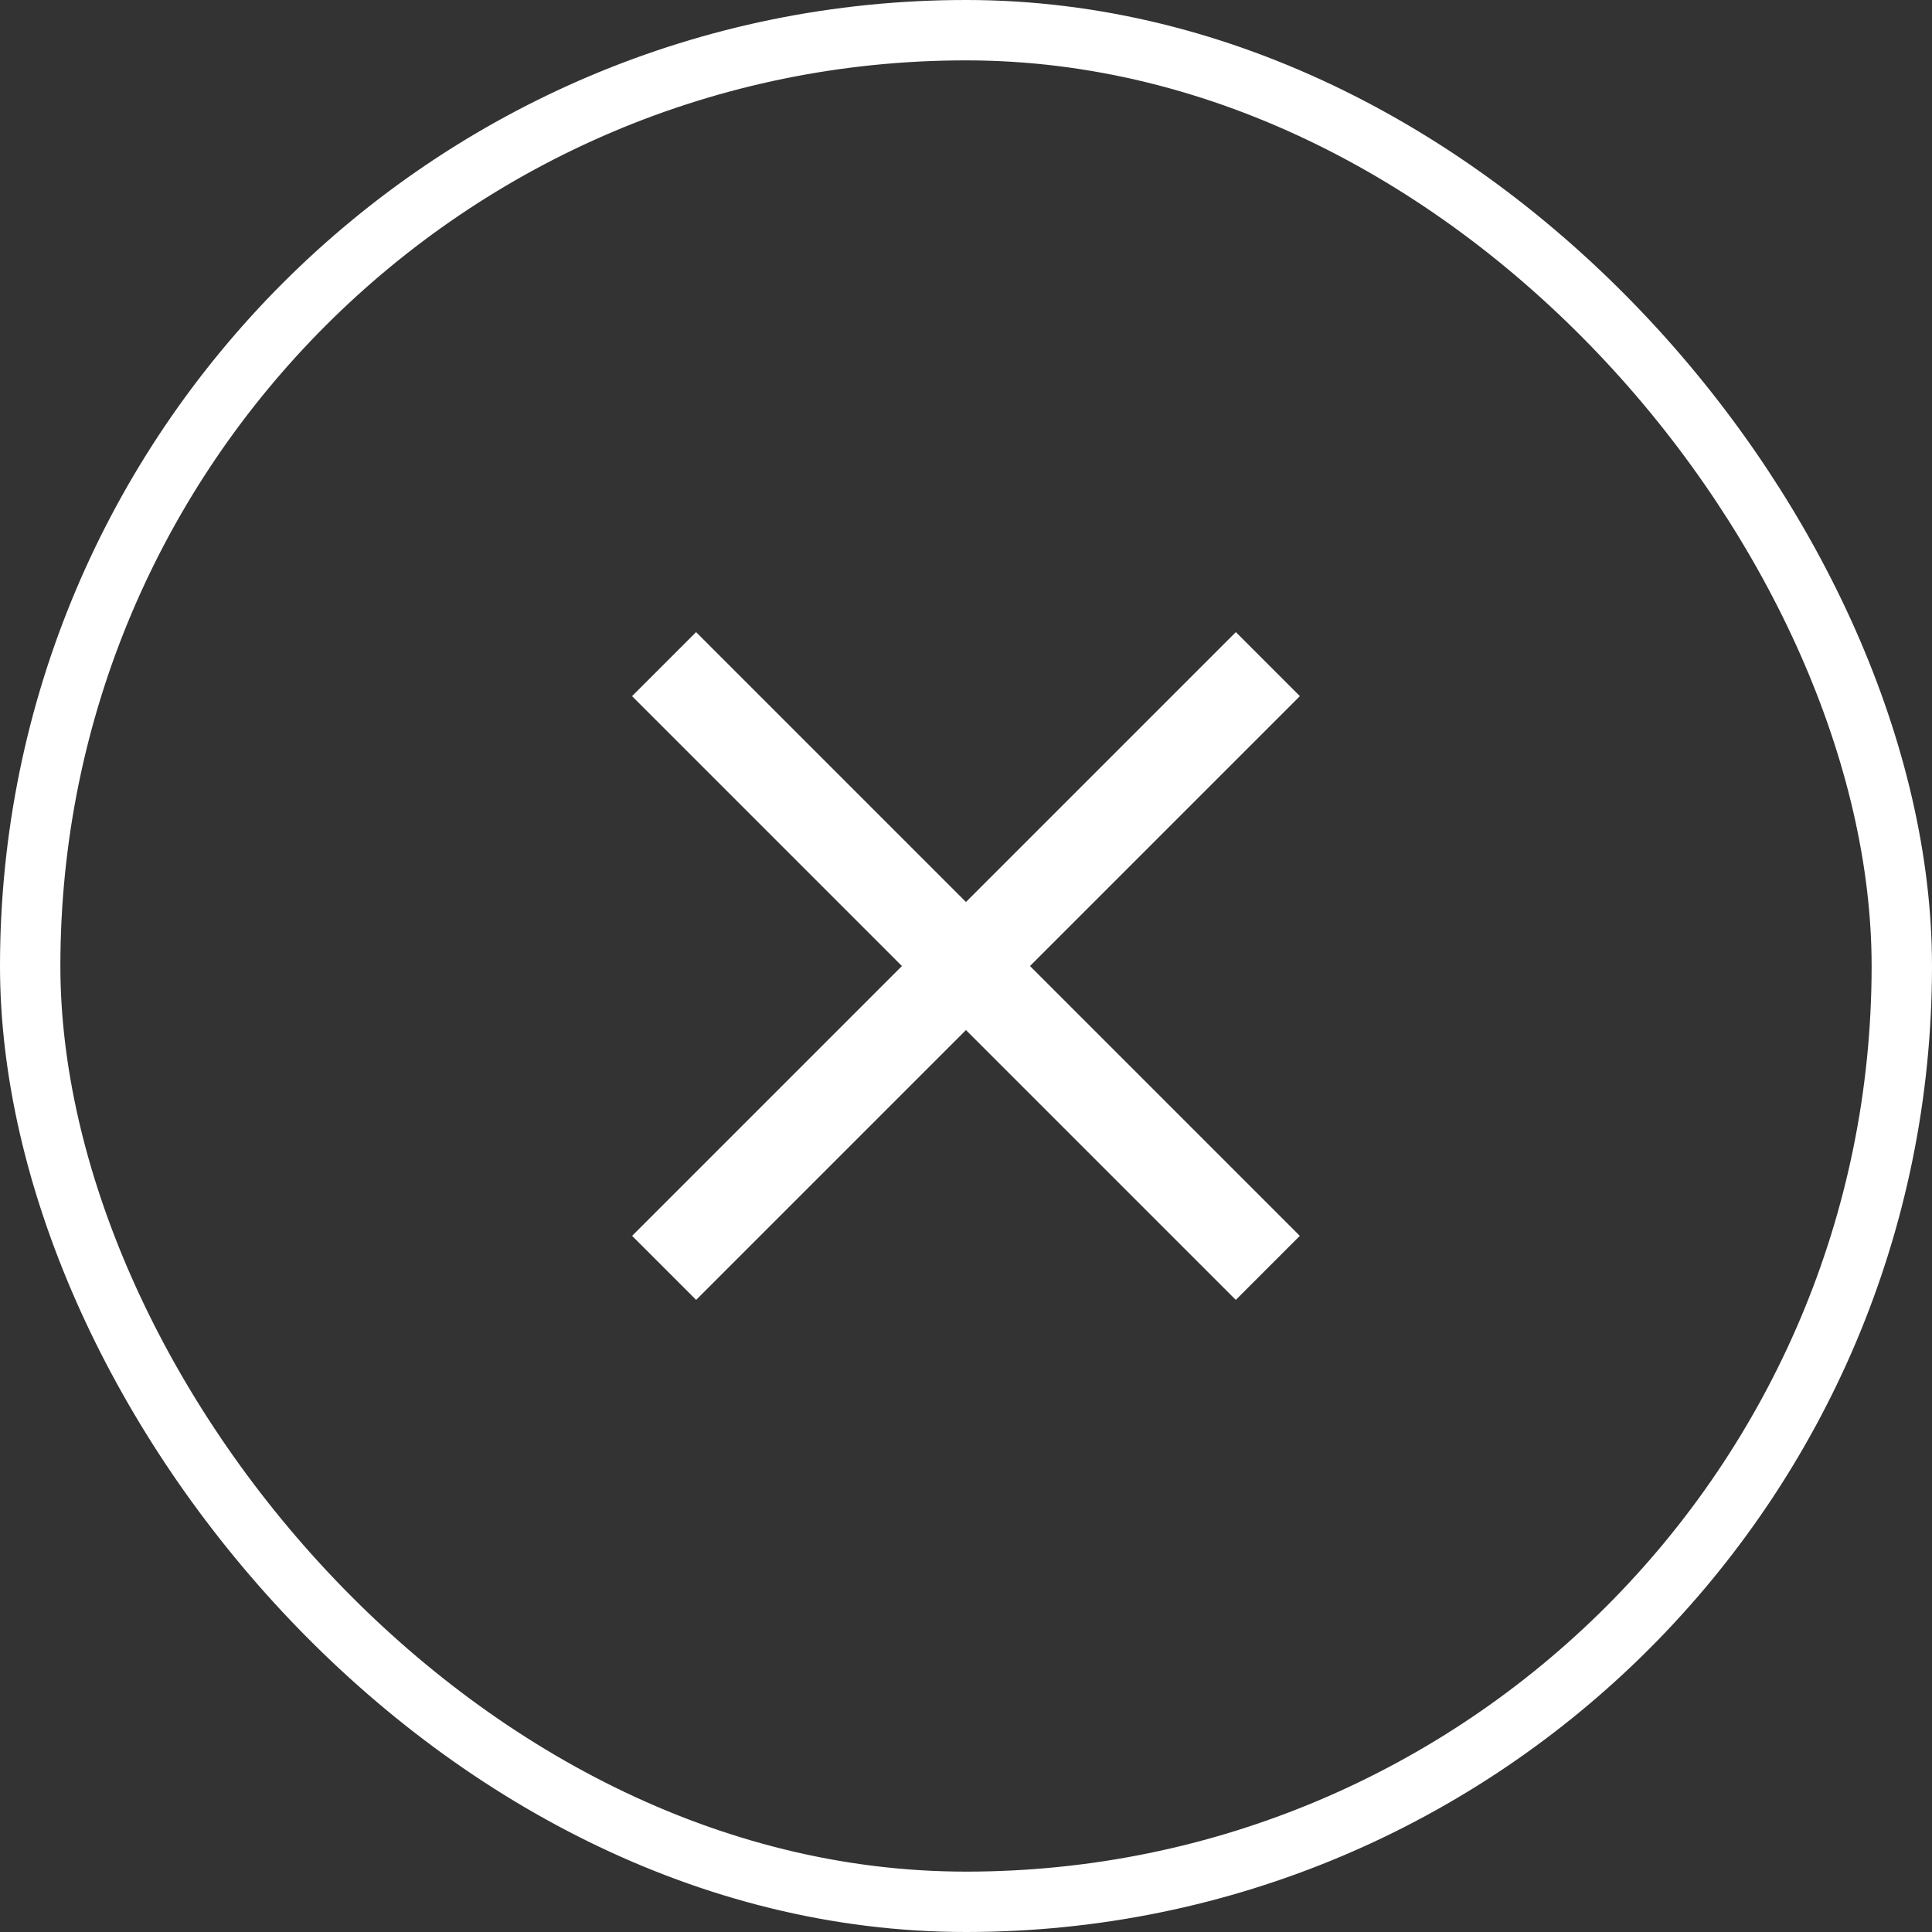 <svg xmlns="http://www.w3.org/2000/svg" width="32" height="32" viewBox="0 0 32 32">
    <rect x="0" y="0" width="32" height="32" fill="#333333" stroke="none"/>
    <g data-name="사각형 13462" style="stroke:#fff;fill:none">
        <rect width="32" height="32" rx="16" style="stroke:none"/>
        <rect x=".5" y=".5" width="31" height="31" rx="15.5" style="fill:none"/>
    </g>
    <g data-name="그룹 13045">
        <path data-name="패스 55962" d="m5301 11693 10 10" transform="translate(-5290.001 -11682)" style="stroke-width:1.5px;stroke:#fff;fill:none"/>
        <path data-name="패스 55963" d="m0 0 10 10" transform="rotate(90 5 16)" style="stroke-width:1.5px;stroke:#fff;fill:none"/>
    </g>
</svg>
